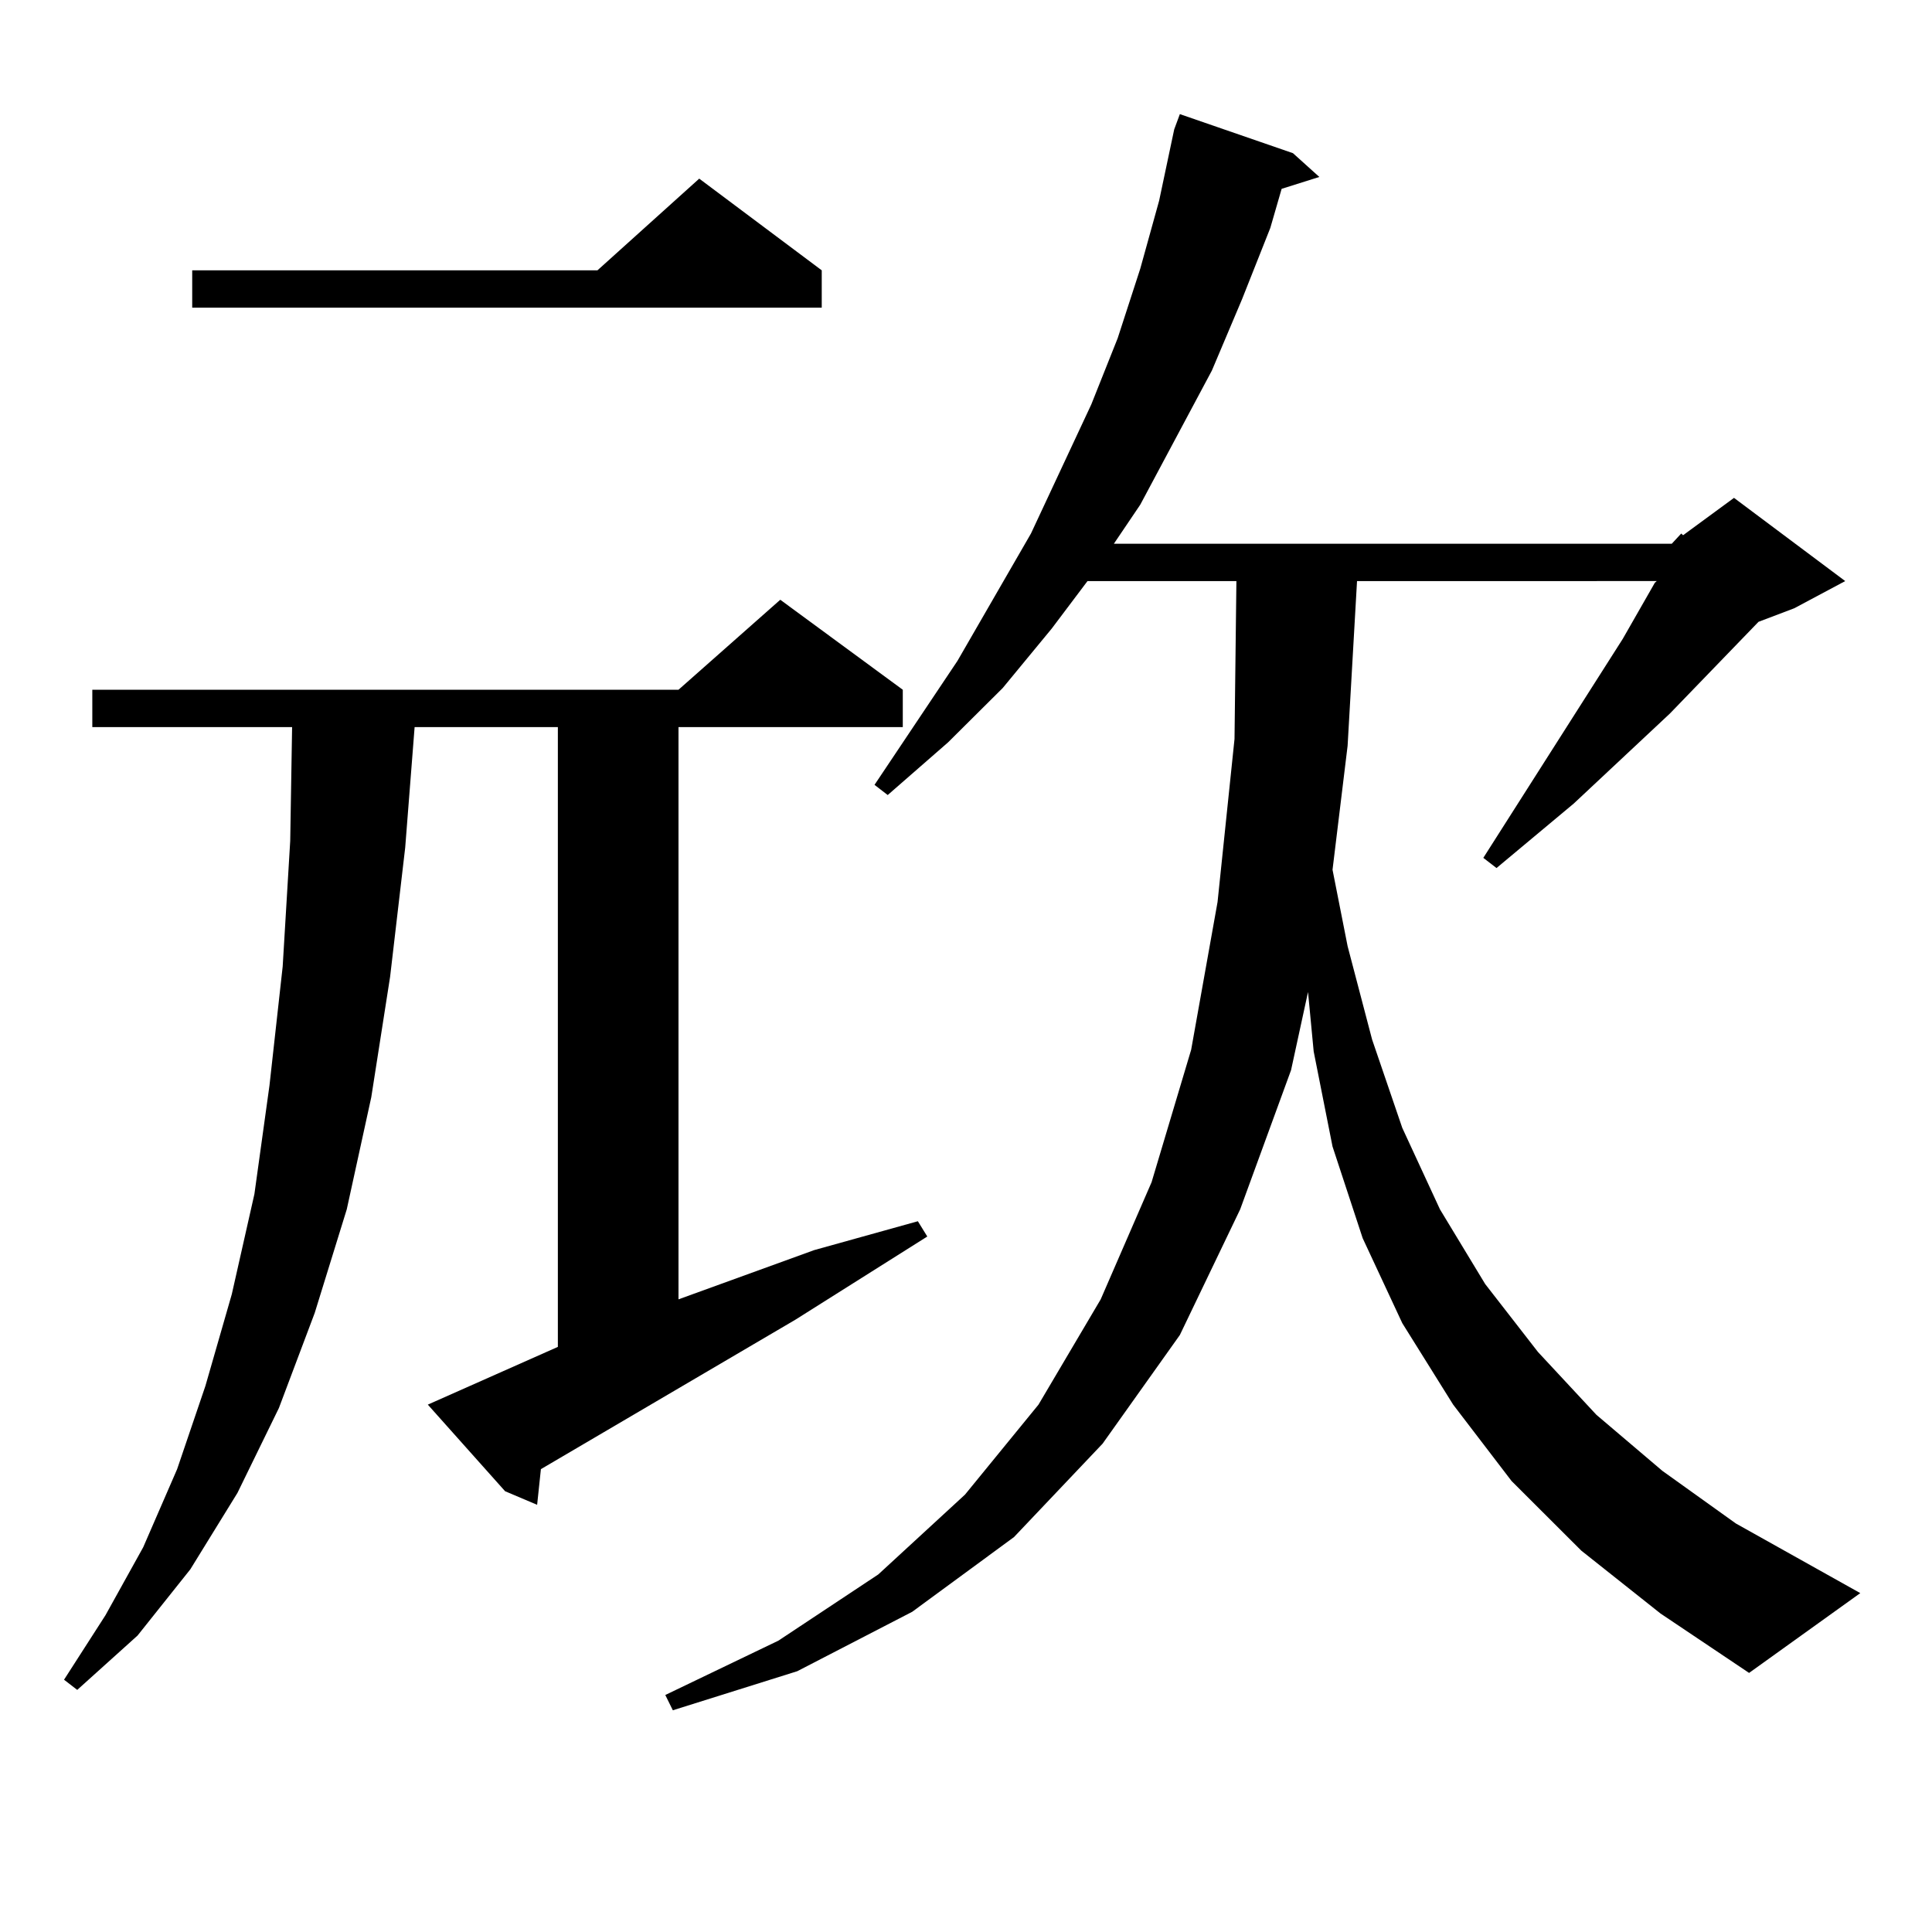 <?xml version="1.0" encoding="utf-8"?>
<!-- Generator: Adobe Illustrator 16.0.0, SVG Export Plug-In . SVG Version: 6.00 Build 0)  -->
<!DOCTYPE svg PUBLIC "-//W3C//DTD SVG 1.1//EN" "http://www.w3.org/Graphics/SVG/1.1/DTD/svg11.dtd">
<svg version="1.1" id="图层_1" xmlns="http://www.w3.org/2000/svg" xmlns:xlink="http://www.w3.org/1999/xlink" x="0px" y="0px"
	 width="1000px" height="1000px" viewBox="0 0 1000 1000" enable-background="new 0 0 1000 1000" xml:space="preserve">
<path d="M288.749,697.148V376.348h-74.144l-4.878,62.402l-7.805,66.797l-9.756,62.402l-12.683,58.008l-16.585,53.613l-18.536,49.219
	L122.9,772.734l-24.39,39.551l-27.316,34.277l-31.219,28.125l-6.829-5.273l21.463-33.398l19.512-35.156l17.561-40.43l14.634-43.066
	l13.658-47.461l11.707-51.855l7.805-56.25l6.829-61.523l3.902-65.039l0.976-58.887H47.78v-19.336h303.407l52.682-46.582
	l63.413,46.582v19.336H351.187v296.191l70.242-25.488l53.657-14.941l4.878,7.91l-68.291,43.066L279.969,760.43l-1.951,18.457
	l-16.585-7.031l-39.999-44.824L288.749,697.148z M425.331,139.922v19.336H99.486v-19.336h209.75l52.682-47.461L425.331,139.922z
	 M865.32,281.426l4.878-5.273l0.976,0.879l26.341-19.336l57.56,43.066l-26.341,14.063l-18.536,7.031l-45.853,47.461l-49.755,46.582
	l-39.999,33.398l-6.829-5.273l72.193-113.379l16.585-29.004l0.976-0.879H702.397l-4.878,85.254l-7.805,64.16l7.805,39.551
	l12.683,48.34l15.609,45.703l19.512,42.188l23.414,38.672l27.316,35.156l30.243,32.52l34.146,29.004l38.048,27.246l64.389,36.035
	l-57.56,41.309l-45.853-30.762l-40.975-32.52l-36.097-36.035l-30.243-39.551l-26.341-42.188l-20.487-43.945l-15.609-47.461
	l-9.756-49.219l-2.927-30.762l-8.78,40.43l-26.341,72.07l-31.219,65.039l-39.999,56.25l-45.853,48.34l-52.682,38.672l-59.511,30.762
	l-64.389,20.215l-3.902-7.91l58.535-28.125l51.706-34.277l44.877-41.309l38.048-46.582l32.194-54.492l26.341-60.645l20.487-68.555
	l13.658-76.465l8.78-84.375l0.976-81.738h-77.071l-18.536,24.609l-25.365,30.762l-28.292,28.125l-31.219,27.246l-6.829-5.273
	l42.926-64.16l38.048-65.918l31.219-66.797l13.658-34.277l11.707-36.035l9.756-35.156l7.805-36.914l2.927-7.91l58.535,20.215
	l13.658,12.305l-19.512,6.152l-5.854,20.215l-14.634,36.914l-15.609,36.914l-37.072,69.434l-13.658,20.215H865.32z"/>
</svg>
